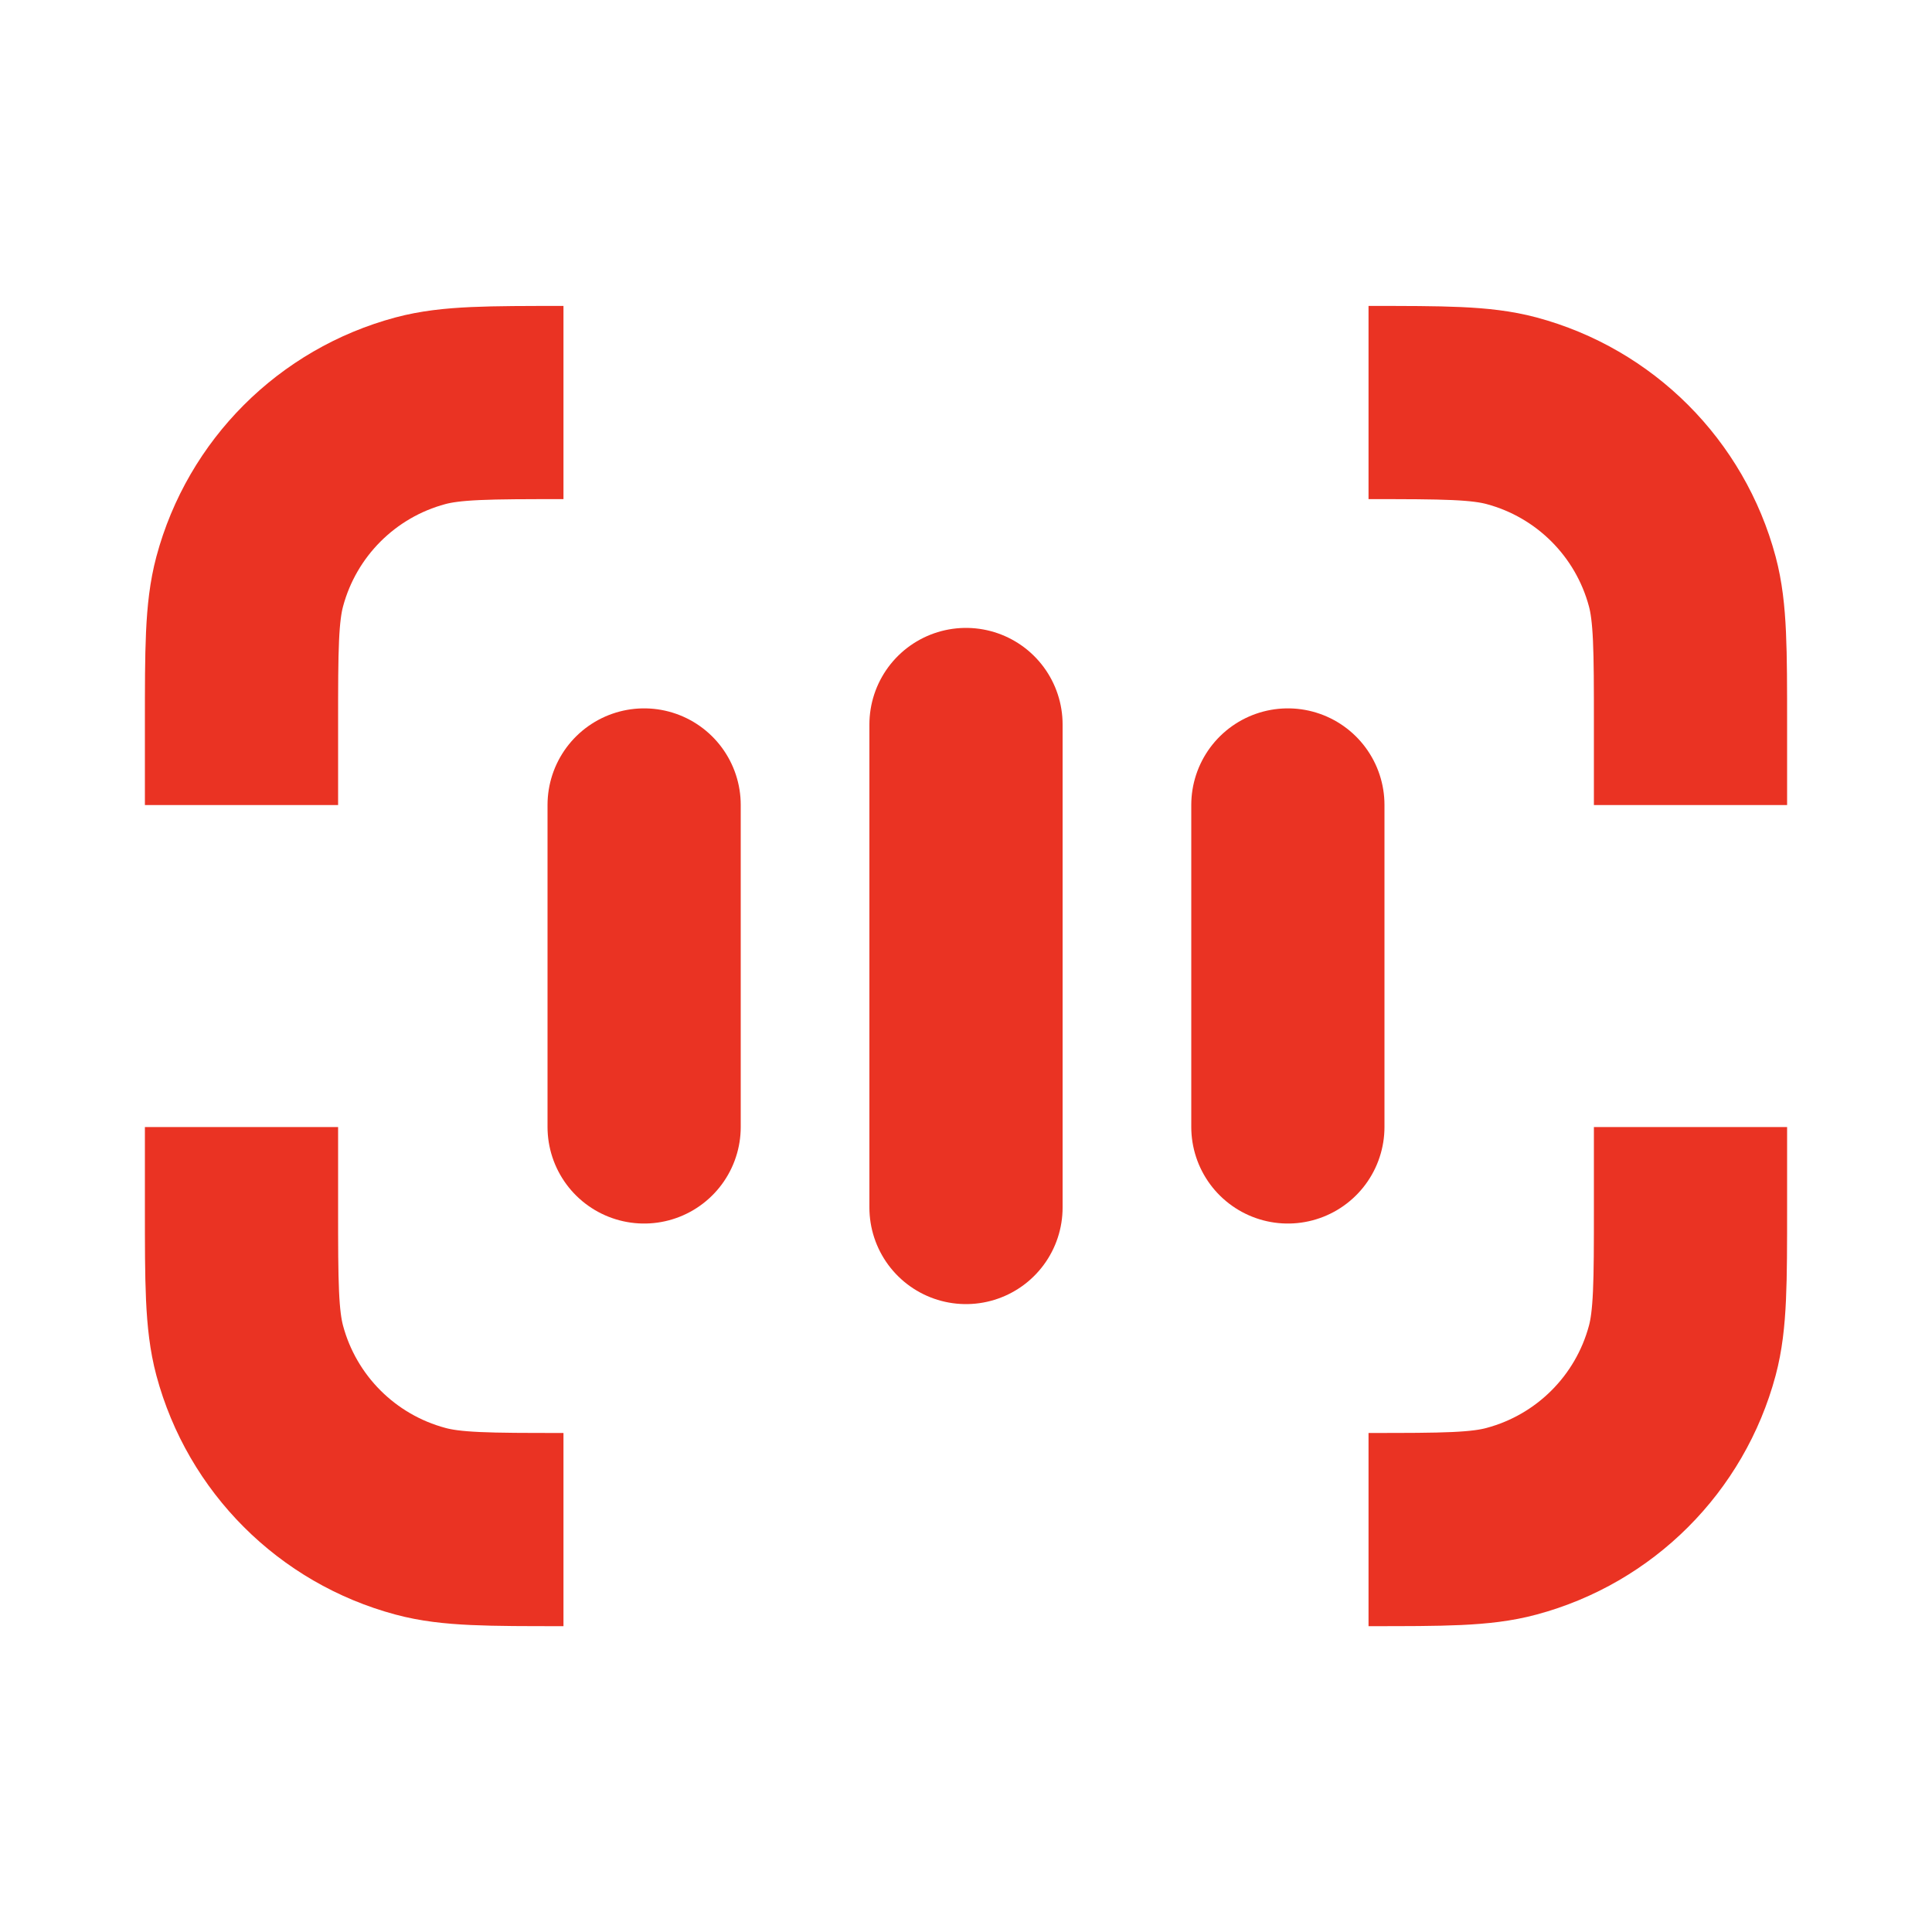 <svg width="20" height="20" viewBox="0 0 20 20" fill="none" xmlns="http://www.w3.org/2000/svg">
<path d="M17.5 8.334L17.5 7.5C17.5 6.725 17.5 6.338 17.415 6.02C17.184 5.157 16.51 4.483 15.647 4.252C15.329 4.167 14.942 4.167 14.167 4.167" stroke="#EA3323" stroke-width="2" stroke-linejoin="round"/>
<path d="M2.5 8.334L2.5 7.5C2.5 6.725 2.5 6.338 2.585 6.02C2.816 5.157 3.49 4.483 4.353 4.252C4.671 4.167 5.058 4.167 5.833 4.167" stroke="#EA3323" stroke-width="2" stroke-linejoin="round"/>
<path d="M17.5 11.667L17.5 12.5C17.5 13.275 17.5 13.663 17.415 13.981C17.184 14.843 16.51 15.517 15.647 15.748C15.329 15.834 14.942 15.834 14.167 15.834" stroke="#EA3323" stroke-width="2" stroke-linejoin="round"/>
<path d="M2.5 11.667L2.5 12.5C2.5 13.275 2.5 13.663 2.585 13.981C2.816 14.843 3.49 15.517 4.353 15.748C4.671 15.834 5.058 15.834 5.833 15.834" stroke="#EA3323" stroke-width="2" stroke-linejoin="round"/>
<path d="M10 12.5L10 7.5" stroke="#EA3323" stroke-width="2" stroke-linecap="round" stroke-linejoin="round"/>
<path d="M6.668 11.666L6.668 8.333" stroke="#EA3323" stroke-width="2" stroke-linecap="round" stroke-linejoin="round"/>
<path d="M13.332 11.666L13.332 8.333" stroke="#EA3323" stroke-width="2" stroke-linecap="round" stroke-linejoin="round"/>
</svg>
